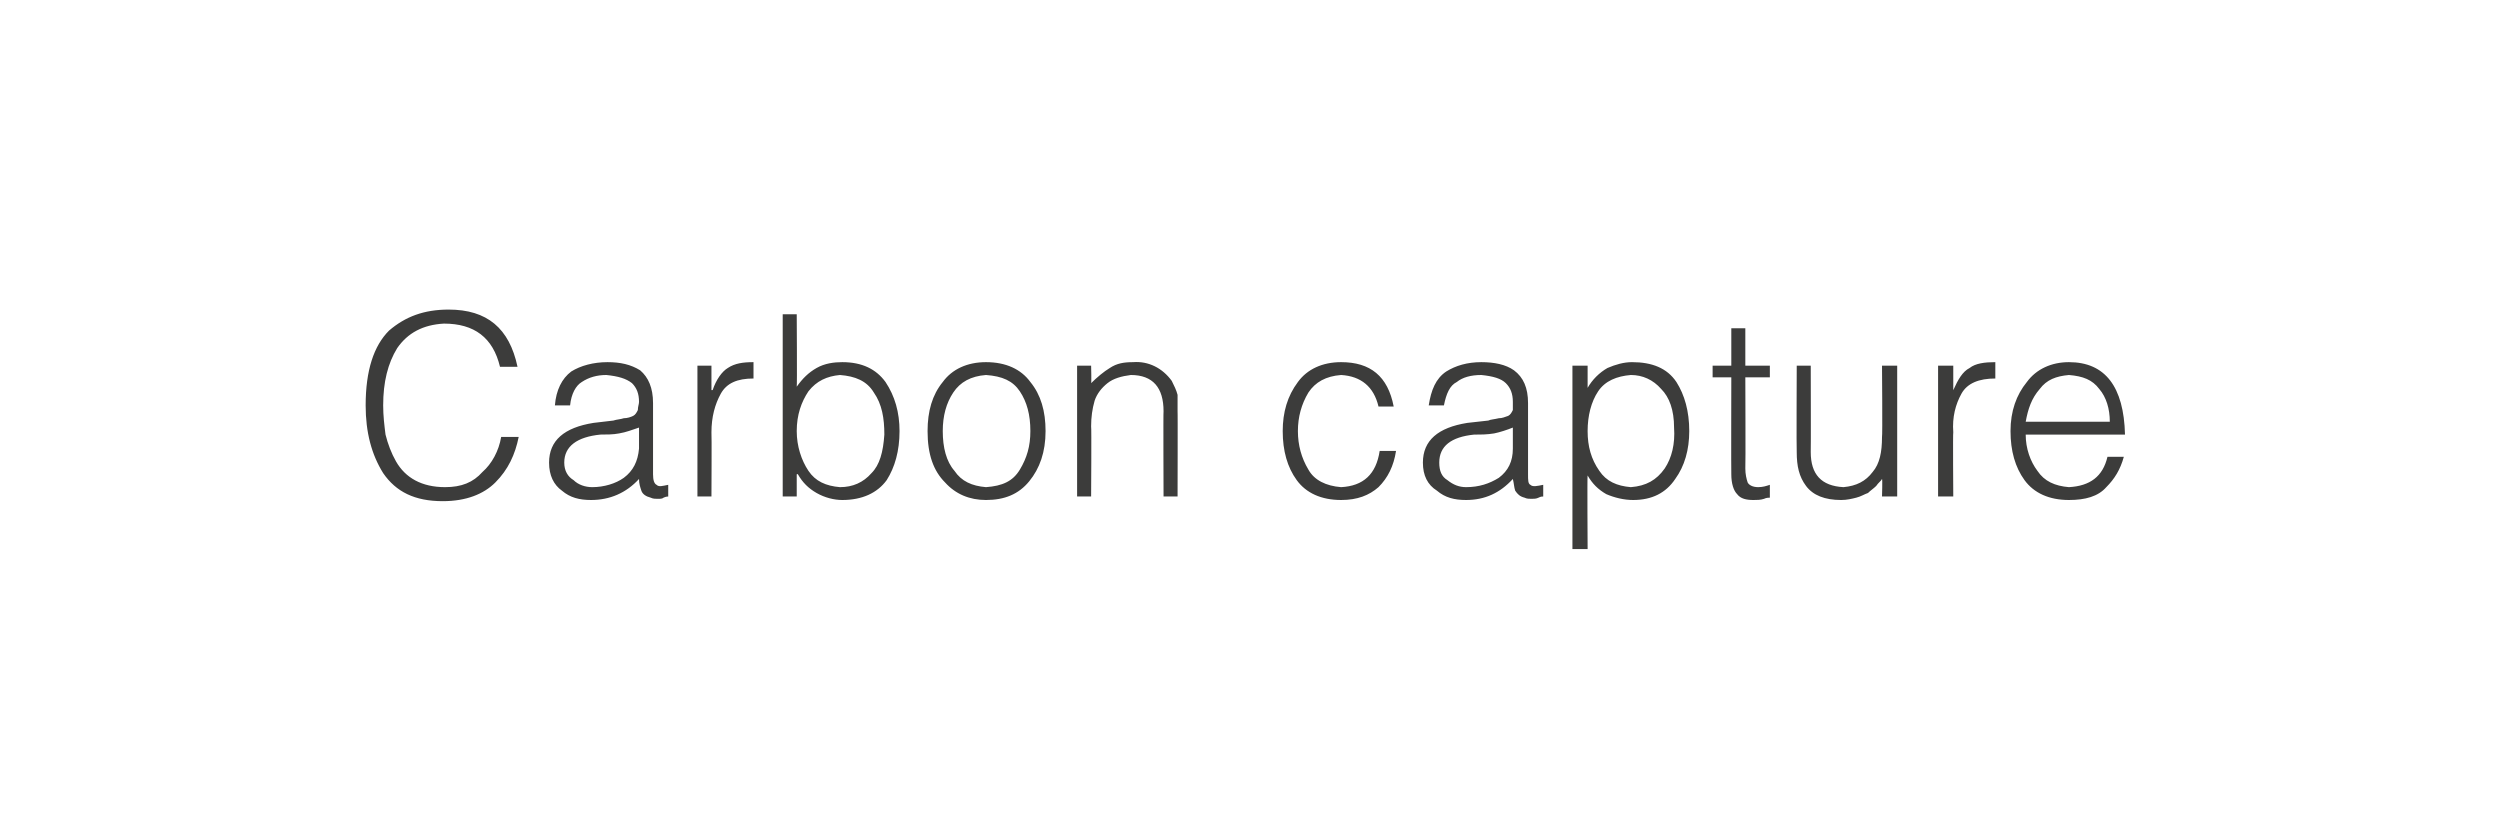 <?xml version="1.0" standalone="no"?>
<!DOCTYPE svg PUBLIC "-//W3C//DTD SVG 1.1//EN" "http://www.w3.org/Graphics/SVG/1.1/DTD/svg11.dtd">
<svg xmlns="http://www.w3.org/2000/svg" version="1.1" width="214px" height="71.5px" viewBox="0 0 214 71.5">
  <desc>Carbon capture</desc>
  <defs/>
  <g id="Polygon89355">
    <path d="M 44.3 31.4 C 43.6 28.1 41.7 26.5 38.4 26.5 C 36.3 26.5 34.7 27.1 33.3 28.3 C 32 29.6 31.3 31.7 31.3 34.7 C 31.3 37 31.8 38.9 32.8 40.5 C 33.9 42.1 35.5 42.9 37.9 42.9 C 39.9 42.9 41.4 42.3 42.4 41.3 C 43.5 40.2 44.1 38.9 44.4 37.4 C 44.4 37.4 42.9 37.4 42.9 37.4 C 42.7 38.6 42.1 39.7 41.3 40.4 C 40.5 41.3 39.5 41.7 38.1 41.7 C 36.1 41.7 34.7 40.9 33.9 39.5 C 33.5 38.8 33.2 38 33 37.2 C 32.9 36.4 32.8 35.6 32.8 34.7 C 32.8 32.7 33.2 31.1 34 29.8 C 34.9 28.5 36.2 27.8 38 27.7 C 40.6 27.7 42.2 28.9 42.8 31.4 C 42.8 31.4 44.3 31.4 44.3 31.4 Z M 54.7 38.4 C 54.6 39.5 54.2 40.3 53.4 40.9 C 52.7 41.4 51.7 41.7 50.7 41.7 C 50.1 41.7 49.5 41.5 49.1 41.1 C 48.6 40.8 48.3 40.3 48.3 39.6 C 48.3 38.2 49.4 37.4 51.4 37.2 C 51.9 37.2 52.5 37.2 53 37.1 C 53.6 37 54.1 36.8 54.7 36.6 C 54.7 36.6 54.7 38.4 54.7 38.4 Z M 50.8 36.2 C 48.3 36.6 47 37.7 47 39.6 C 47 40.7 47.4 41.5 48.1 42 C 48.8 42.6 49.6 42.8 50.6 42.8 C 52.2 42.8 53.6 42.2 54.7 41 C 54.7 41.4 54.8 41.7 54.9 42 C 55 42.3 55.3 42.5 55.7 42.6 C 55.9 42.7 56.1 42.7 56.3 42.7 C 56.5 42.7 56.7 42.7 56.8 42.6 C 57 42.5 57.2 42.5 57.2 42.5 C 57.2 42.5 57.2 41.5 57.2 41.5 C 56.7 41.6 56.4 41.7 56.2 41.5 C 56 41.4 55.9 41.1 55.9 40.6 C 55.9 40.6 55.9 34.5 55.9 34.5 C 55.9 33.2 55.5 32.3 54.8 31.7 C 54 31.2 53.1 31 52 31 C 50.8 31 49.7 31.3 48.9 31.8 C 48.1 32.4 47.6 33.4 47.5 34.7 C 47.5 34.7 48.8 34.7 48.8 34.7 C 48.9 33.7 49.3 33 49.8 32.7 C 50.4 32.3 51.1 32.1 51.9 32.1 C 52.9 32.2 53.6 32.4 54.1 32.8 C 54.5 33.2 54.7 33.7 54.7 34.4 C 54.7 34.6 54.6 34.8 54.6 35.1 C 54.5 35.3 54.4 35.5 54.2 35.6 C 54 35.7 53.7 35.8 53.4 35.8 C 53.1 35.9 52.8 35.9 52.5 36 C 52.5 36 50.8 36.2 50.8 36.2 Z M 60.9 37 C 60.9 35.7 61.2 34.6 61.7 33.7 C 62.2 32.8 63.1 32.4 64.5 32.4 C 64.5 32.4 64.5 31 64.5 31 C 63.6 31 62.9 31.1 62.3 31.5 C 61.8 31.8 61.3 32.5 61 33.4 C 60.97 33.37 60.9 33.4 60.9 33.4 L 60.9 31.3 L 59.7 31.3 L 59.7 42.5 L 60.9 42.5 C 60.9 42.5 60.93 37.01 60.9 37 Z M 68.2 36.9 C 68.2 35.5 68.6 34.4 69.2 33.5 C 69.9 32.6 70.8 32.2 71.9 32.1 C 73.2 32.2 74.2 32.6 74.8 33.6 C 75.5 34.6 75.7 35.8 75.7 37.2 C 75.6 38.7 75.3 39.8 74.6 40.5 C 73.9 41.3 73 41.7 71.9 41.7 C 70.7 41.6 69.8 41.2 69.2 40.3 C 68.6 39.4 68.2 38.2 68.2 36.9 C 68.2 36.9 68.2 36.9 68.2 36.9 Z M 68.2 40.6 C 68.2 40.6 68.28 40.56 68.3 40.6 C 68.7 41.3 69.2 41.8 69.9 42.2 C 70.6 42.6 71.4 42.8 72.1 42.8 C 73.8 42.8 75.1 42.2 75.9 41.1 C 76.6 40 77 38.6 77 36.9 C 77 35.3 76.6 33.9 75.8 32.7 C 75 31.6 73.8 31 72.1 31 C 71.4 31 70.6 31.1 69.9 31.5 C 69.2 31.9 68.7 32.4 68.2 33.1 C 68.24 33.07 68.2 26.9 68.2 26.9 L 67 26.9 L 67 42.5 L 68.2 42.5 L 68.2 40.6 Z M 84.4 42.8 C 86 42.8 87.2 42.3 88.1 41.2 C 89 40.1 89.5 38.7 89.5 36.9 C 89.5 35.2 89.1 33.8 88.2 32.7 C 87.4 31.6 86.1 31 84.4 31 C 82.8 31 81.5 31.6 80.7 32.7 C 79.8 33.8 79.4 35.2 79.4 36.9 C 79.4 38.9 79.9 40.3 80.9 41.3 C 81.8 42.3 83 42.8 84.4 42.8 C 84.4 42.8 84.4 42.8 84.4 42.8 Z M 88.2 36.9 C 88.2 38.2 87.9 39.2 87.3 40.2 C 86.7 41.2 85.8 41.6 84.4 41.7 C 83.2 41.6 82.3 41.2 81.7 40.3 C 81 39.5 80.7 38.3 80.7 36.9 C 80.7 35.6 81 34.5 81.6 33.6 C 82.2 32.7 83.1 32.2 84.4 32.1 C 85.8 32.2 86.7 32.6 87.3 33.5 C 87.9 34.4 88.2 35.5 88.2 36.9 C 88.2 36.9 88.2 36.9 88.2 36.9 Z M 93.4 36.5 C 93.4 35.7 93.5 35 93.7 34.3 C 93.9 33.7 94.3 33.2 94.8 32.8 C 95.3 32.4 96 32.2 96.8 32.1 C 98.7 32.1 99.6 33.2 99.6 35.2 C 99.57 35.18 99.6 42.5 99.6 42.5 L 100.8 42.5 C 100.8 42.5 100.82 35.16 100.8 35.2 C 100.8 34.7 100.8 34.2 100.8 33.8 C 100.7 33.4 100.5 33 100.3 32.6 C 99.5 31.5 98.3 30.9 97 31 C 96.2 31 95.6 31.1 95 31.5 C 94.5 31.8 93.9 32.3 93.4 32.8 C 93.44 32.83 93.4 31.3 93.4 31.3 L 92.2 31.3 L 92.2 42.5 L 93.4 42.5 C 93.4 42.5 93.44 36.47 93.4 36.5 Z M 119.3 34.8 C 118.8 32.2 117.3 31 114.8 31 C 113.2 31 111.9 31.6 111.1 32.7 C 110.2 33.9 109.8 35.3 109.8 36.9 C 109.8 38.6 110.2 40 111 41.1 C 111.8 42.2 113.1 42.8 114.8 42.8 C 116.2 42.8 117.2 42.4 118 41.7 C 118.8 40.9 119.3 39.9 119.5 38.6 C 119.5 38.6 118.1 38.6 118.1 38.6 C 117.8 40.6 116.7 41.6 114.8 41.7 C 113.5 41.6 112.5 41.1 112 40.2 C 111.4 39.2 111.1 38.1 111.1 36.9 C 111.1 35.7 111.4 34.6 112 33.6 C 112.6 32.7 113.5 32.2 114.8 32.1 C 116.5 32.2 117.6 33.1 118 34.8 C 118 34.8 119.3 34.8 119.3 34.8 Z M 129.5 38.4 C 129.5 39.5 129.1 40.3 128.3 40.9 C 127.5 41.4 126.6 41.7 125.5 41.7 C 124.9 41.7 124.4 41.5 123.9 41.1 C 123.4 40.8 123.2 40.3 123.2 39.6 C 123.2 38.2 124.2 37.4 126.2 37.2 C 126.8 37.2 127.3 37.2 127.9 37.1 C 128.4 37 129 36.8 129.5 36.6 C 129.5 36.6 129.5 38.4 129.5 38.4 Z M 125.6 36.2 C 123.1 36.6 121.8 37.7 121.8 39.6 C 121.8 40.7 122.2 41.5 123 42 C 123.7 42.6 124.5 42.8 125.5 42.8 C 127.1 42.8 128.4 42.2 129.5 41 C 129.6 41.4 129.6 41.7 129.7 42 C 129.9 42.3 130.1 42.5 130.5 42.6 C 130.7 42.7 130.9 42.7 131.1 42.7 C 131.3 42.7 131.5 42.7 131.7 42.6 C 131.9 42.5 132 42.5 132.1 42.5 C 132.1 42.5 132.1 41.5 132.1 41.5 C 131.6 41.6 131.2 41.7 131 41.5 C 130.8 41.4 130.8 41.1 130.8 40.6 C 130.8 40.6 130.8 34.5 130.8 34.5 C 130.8 33.2 130.4 32.3 129.6 31.7 C 128.9 31.2 127.9 31 126.8 31 C 125.6 31 124.6 31.3 123.8 31.8 C 122.9 32.4 122.5 33.4 122.3 34.7 C 122.3 34.7 123.6 34.7 123.6 34.7 C 123.8 33.7 124.1 33 124.7 32.7 C 125.2 32.3 125.9 32.1 126.8 32.1 C 127.8 32.2 128.5 32.4 128.9 32.8 C 129.3 33.2 129.5 33.7 129.5 34.4 C 129.5 34.6 129.5 34.8 129.5 35.1 C 129.4 35.3 129.3 35.5 129.1 35.6 C 128.8 35.7 128.6 35.8 128.3 35.8 C 127.9 35.9 127.6 35.9 127.4 36 C 127.4 36 125.6 36.2 125.6 36.2 Z M 135.9 36.9 C 135.9 35.6 136.2 34.4 136.8 33.5 C 137.4 32.6 138.4 32.2 139.6 32.1 C 140.6 32.1 141.5 32.5 142.2 33.3 C 142.9 34 143.3 35.1 143.3 36.6 C 143.4 38 143.1 39.2 142.5 40.1 C 141.8 41.1 140.9 41.6 139.6 41.7 C 138.4 41.6 137.5 41.2 136.9 40.3 C 136.2 39.3 135.9 38.2 135.9 36.9 C 135.9 36.9 135.9 36.9 135.9 36.9 Z M 135.9 40.7 C 136.3 41.4 136.8 41.9 137.5 42.3 C 138.2 42.6 139 42.8 139.8 42.8 C 141.4 42.8 142.6 42.2 143.4 41 C 144.2 39.9 144.6 38.5 144.6 36.9 C 144.6 35.2 144.2 33.8 143.5 32.7 C 142.7 31.5 141.4 31 139.7 31 C 139 31 138.3 31.2 137.6 31.5 C 136.9 31.9 136.3 32.5 135.9 33.2 C 135.91 33.24 135.9 33.2 135.9 33.2 L 135.9 31.3 L 134.6 31.3 L 134.6 47 L 135.9 47 C 135.9 47 135.86 40.73 135.9 40.7 Z M 151.5 41.5 C 151.2 41.6 150.9 41.7 150.5 41.7 C 150 41.7 149.7 41.5 149.6 41.3 C 149.5 41 149.4 40.6 149.4 40.1 C 149.43 40.08 149.4 32.3 149.4 32.3 L 151.5 32.3 L 151.5 31.3 L 149.4 31.3 L 149.4 28.1 L 148.2 28.1 L 148.2 31.3 L 146.6 31.3 L 146.6 32.3 L 148.2 32.3 C 148.2 32.3 148.18 40.59 148.2 40.6 C 148.2 41.4 148.4 42 148.7 42.3 C 149 42.7 149.5 42.8 150.1 42.8 C 150.4 42.8 150.7 42.8 151 42.7 C 151.2 42.6 151.4 42.6 151.5 42.6 C 151.5 42.6 151.5 41.5 151.5 41.5 Z M 161.1 37.4 C 161.1 38.7 160.9 39.7 160.3 40.4 C 159.7 41.2 158.9 41.6 157.8 41.7 C 155.9 41.6 155 40.6 155 38.7 C 155.02 38.66 155 31.3 155 31.3 L 153.8 31.3 C 153.8 31.3 153.77 38.68 153.8 38.7 C 153.8 39.9 154 40.8 154.6 41.6 C 155.2 42.4 156.2 42.8 157.6 42.8 C 158.1 42.8 158.5 42.7 158.9 42.6 C 159.3 42.5 159.6 42.3 159.9 42.2 C 160.1 42 160.4 41.8 160.6 41.6 C 160.8 41.3 161 41.2 161.1 41 C 161.15 40.97 161.1 42.5 161.1 42.5 L 162.4 42.5 L 162.4 31.3 L 161.1 31.3 C 161.1 31.3 161.15 37.4 161.1 37.4 Z M 167.2 37 C 167.1 35.7 167.4 34.6 167.9 33.7 C 168.4 32.8 169.4 32.4 170.8 32.4 C 170.8 32.4 170.8 31 170.8 31 C 169.9 31 169.1 31.1 168.6 31.5 C 168 31.8 167.6 32.5 167.2 33.4 C 167.21 33.37 167.2 33.4 167.2 33.4 L 167.2 31.3 L 165.9 31.3 L 165.9 42.5 L 167.2 42.5 C 167.2 42.5 167.16 37.01 167.2 37 Z M 173.4 36.1 C 173.6 35 173.9 34.1 174.6 33.3 C 175.2 32.5 176 32.2 177.1 32.1 C 178.3 32.2 179.1 32.5 179.7 33.3 C 180.3 34 180.6 35 180.6 36.1 C 180.6 36.1 173.4 36.1 173.4 36.1 Z M 181.9 37.2 C 181.8 33.1 180.2 31 177.1 31 C 175.6 31 174.3 31.6 173.5 32.7 C 172.6 33.8 172.1 35.2 172.1 36.9 C 172.1 38.6 172.5 40 173.3 41.1 C 174.1 42.2 175.4 42.8 177.1 42.8 C 178.5 42.8 179.6 42.5 180.3 41.7 C 181 41 181.5 40.2 181.8 39.1 C 181.8 39.1 180.4 39.1 180.4 39.1 C 180 40.8 178.9 41.6 177.1 41.7 C 175.9 41.6 175 41.2 174.4 40.3 C 173.8 39.5 173.4 38.4 173.4 37.2 C 173.4 37.2 181.9 37.2 181.9 37.2 Z " stroke="none" fill="#3c3c3b"/>
  </g>
</svg>